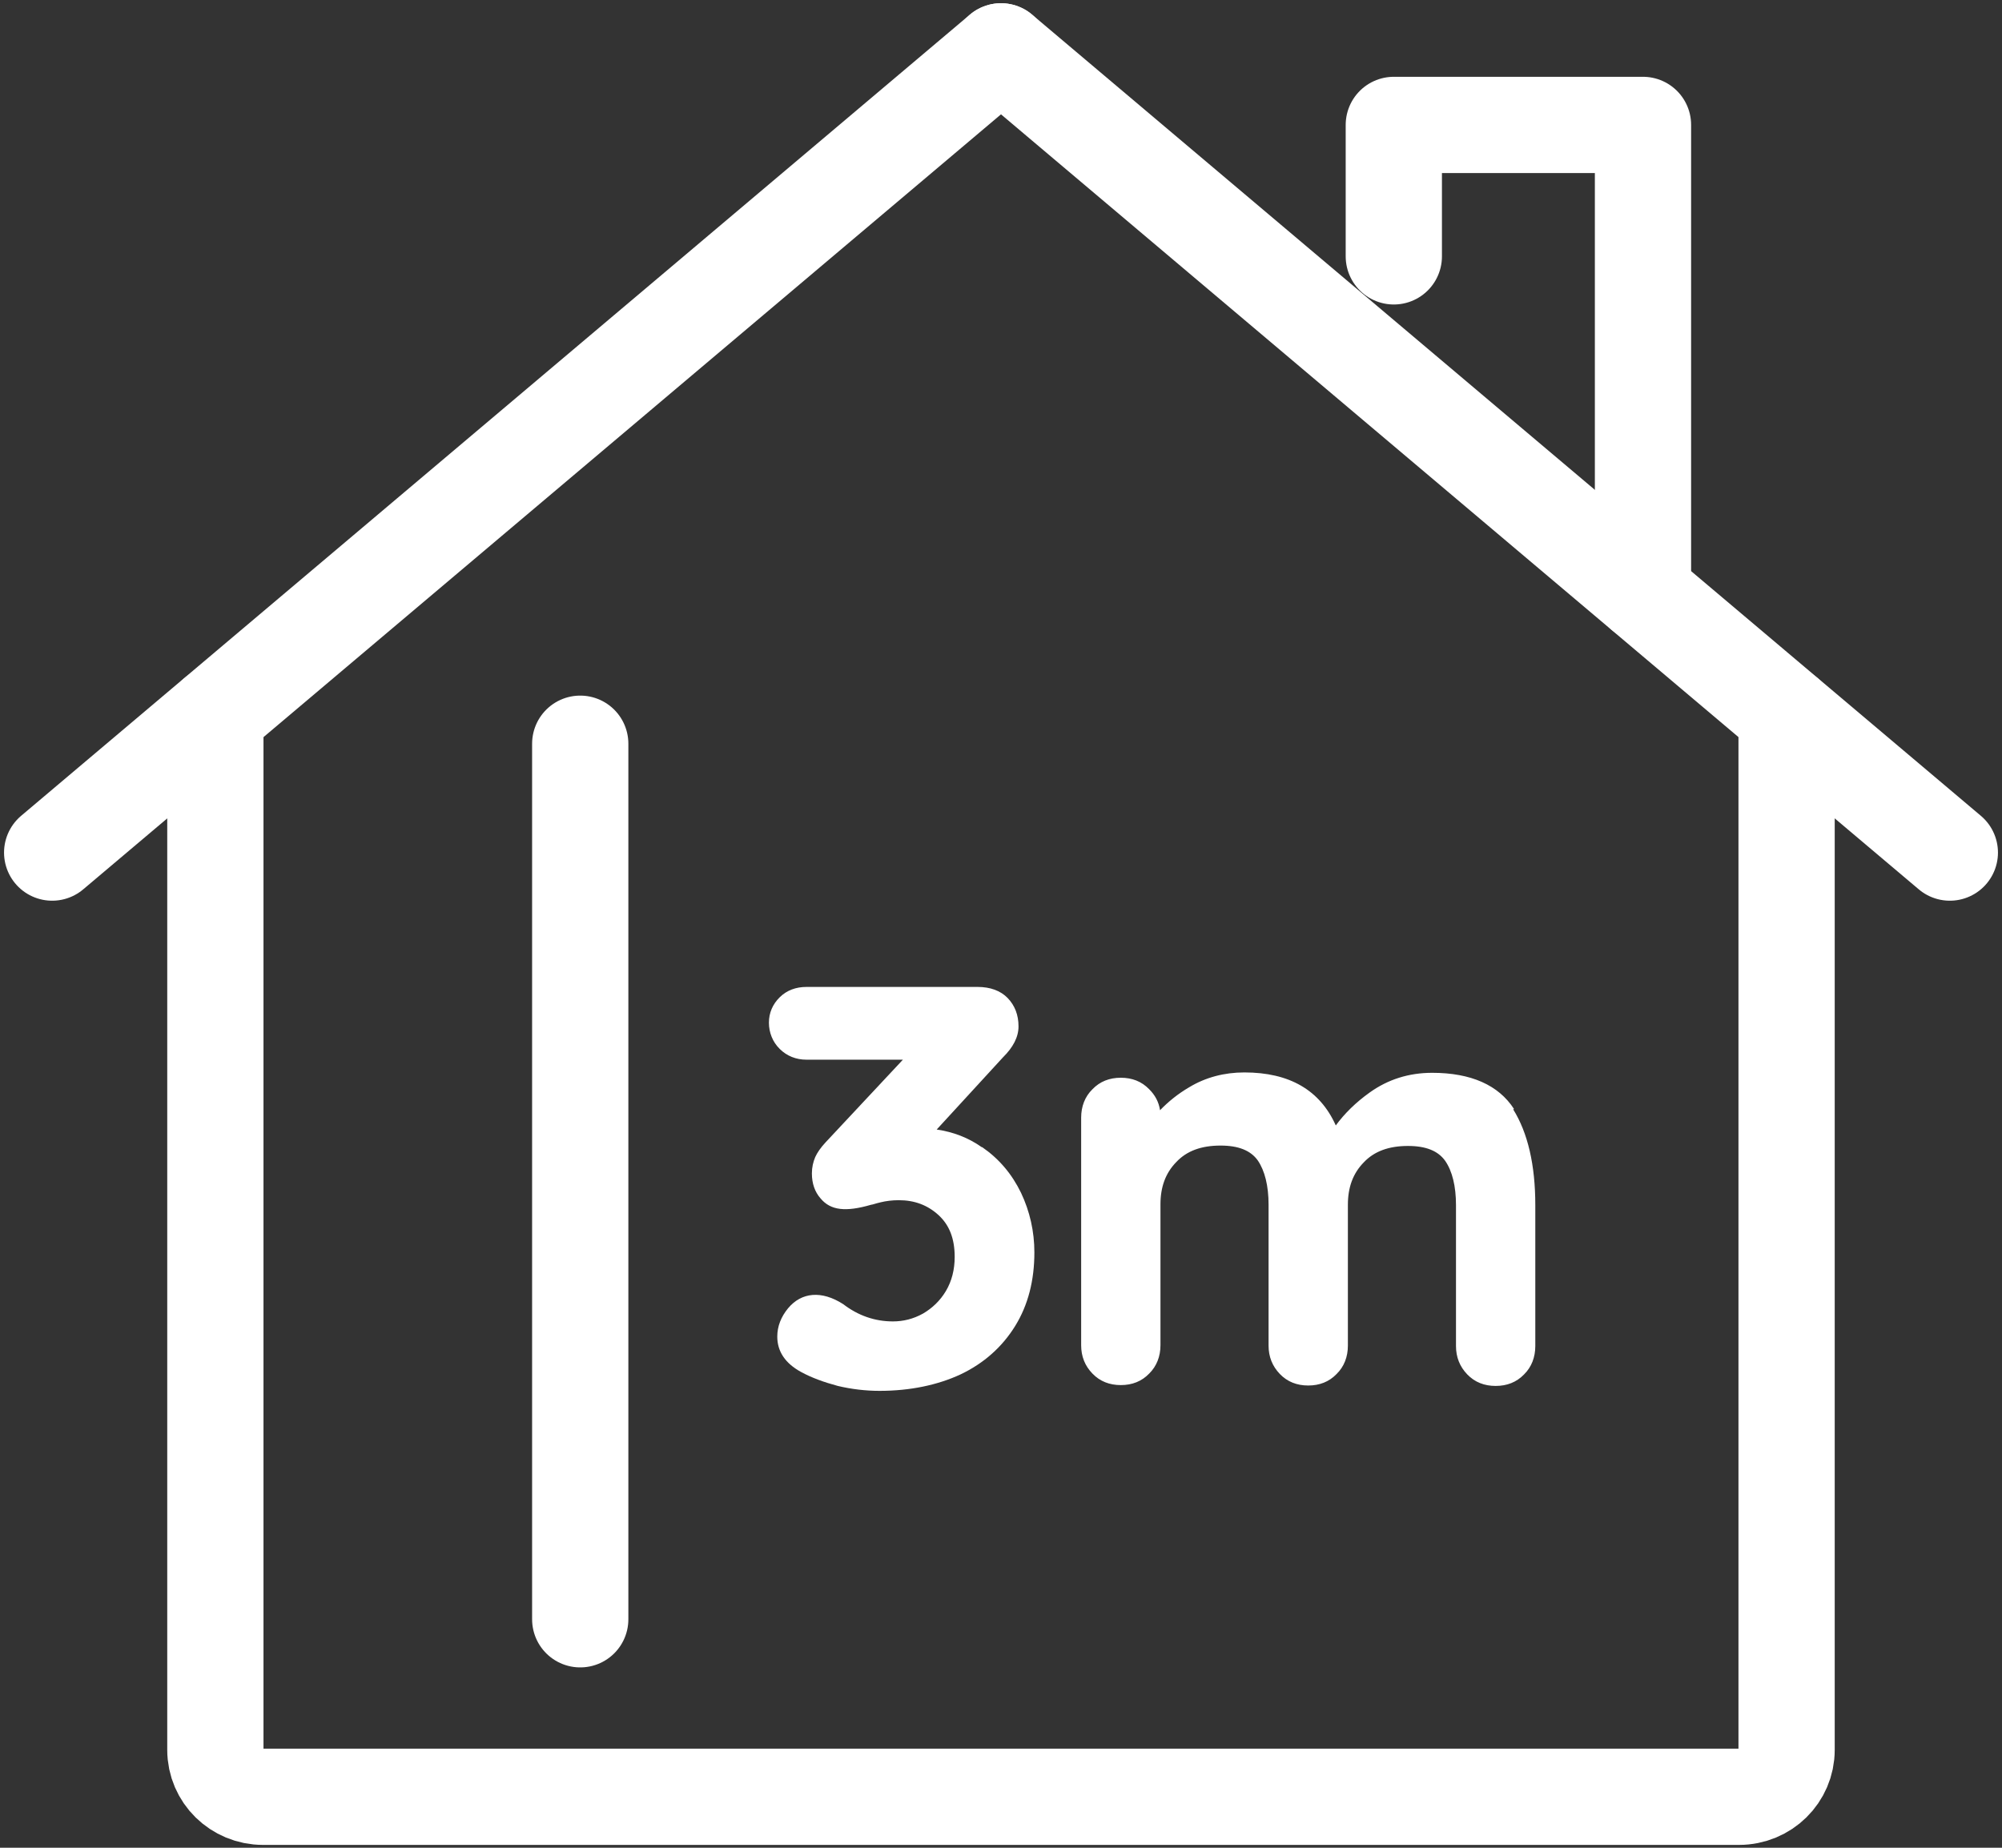 <?xml version="1.0" encoding="UTF-8"?>
<svg xmlns="http://www.w3.org/2000/svg" width="52" height="48" viewBox="0 0 52 48" fill="none">
  <rect x="0" y="0" width="52" height="48" fill="#333333" stroke="none"/>
  <g clip-path="url(#clip0_250_1889)">
    <path d="M1.355 22.148L26 1.334" stroke="white" stroke-width="2.5" stroke-linecap="round" stroke-linejoin="round"></path>
    <path d="M50.645 22.148L26 1.334" stroke="white" stroke-width="2.5" stroke-linecap="round" stroke-linejoin="round"></path>
    <path d="M46.405 18.572V45.459C46.405 46.132 45.852 46.676 45.169 46.676H6.831C6.147 46.676 5.594 46.132 5.594 45.459V18.572" stroke="white" stroke-width="2.5" stroke-linecap="round" stroke-linejoin="round"></path>
    <path d="M42.675 15.413V3.245H36.203V6.66" stroke="white" stroke-width="2.5" stroke-linecap="round" stroke-linejoin="round"></path>
    <path d="M15.071 19.32V42.065" stroke="white" stroke-width="2.5" stroke-linecap="round" stroke-linejoin="round"></path>
    <path d="M25.501 29.801C25.154 29.556 24.764 29.406 24.33 29.342L26.054 27.464C26.314 27.207 26.455 26.941 26.455 26.663C26.455 26.364 26.358 26.119 26.174 25.927C25.989 25.735 25.718 25.638 25.393 25.638H20.948C20.676 25.638 20.438 25.724 20.254 25.905C20.069 26.087 19.972 26.311 19.972 26.567C19.972 26.823 20.069 27.069 20.254 27.25C20.438 27.432 20.676 27.528 20.948 27.528H23.452L21.446 29.673C21.316 29.812 21.229 29.94 21.175 30.057C21.121 30.186 21.088 30.324 21.088 30.484C21.088 30.741 21.164 30.965 21.316 31.135C21.576 31.445 21.967 31.488 22.628 31.296C22.661 31.296 22.736 31.264 22.877 31.232C23.008 31.2 23.17 31.178 23.344 31.178C23.756 31.178 24.092 31.306 24.374 31.562C24.656 31.819 24.797 32.171 24.797 32.651C24.797 32.982 24.721 33.281 24.569 33.537C24.417 33.793 24.211 33.985 23.973 34.124C23.723 34.263 23.463 34.327 23.192 34.327C22.726 34.327 22.292 34.178 21.902 33.879C21.338 33.516 20.817 33.569 20.47 33.985C20.286 34.209 20.189 34.455 20.189 34.722C20.189 35.106 20.395 35.416 20.806 35.64C21.078 35.789 21.403 35.907 21.761 36.003C22.119 36.088 22.487 36.131 22.845 36.131C23.636 36.131 24.352 35.981 24.948 35.704C25.555 35.416 26.033 34.989 26.369 34.444C26.705 33.9 26.867 33.26 26.867 32.534C26.867 31.989 26.748 31.466 26.52 30.986C26.282 30.495 25.946 30.1 25.512 29.801H25.501Z" fill="white"></path>
    <path d="M39.325 28.809C38.924 28.189 38.209 27.869 37.2 27.869C36.593 27.869 36.051 28.04 35.574 28.382C35.216 28.638 34.923 28.926 34.696 29.236C34.284 28.318 33.492 27.859 32.321 27.859C31.801 27.859 31.313 27.987 30.89 28.243C30.597 28.414 30.348 28.616 30.131 28.841C30.099 28.627 30.001 28.446 29.849 28.296C29.654 28.093 29.405 27.997 29.112 27.997C28.819 27.997 28.57 28.093 28.375 28.296C28.179 28.488 28.082 28.745 28.082 29.033V34.946C28.082 35.234 28.179 35.48 28.375 35.682C28.57 35.885 28.819 35.981 29.112 35.981C29.405 35.981 29.654 35.885 29.849 35.682C30.044 35.49 30.142 35.234 30.142 34.946V31.285C30.142 30.837 30.272 30.474 30.554 30.186C30.825 29.897 31.204 29.759 31.703 29.759C32.169 29.759 32.484 29.887 32.668 30.143C32.852 30.41 32.95 30.805 32.95 31.296V34.957C32.95 35.245 33.048 35.49 33.243 35.693C33.438 35.896 33.687 35.992 33.98 35.992C34.273 35.992 34.522 35.896 34.717 35.693C34.913 35.501 35.01 35.245 35.01 34.957V31.296C35.01 30.847 35.14 30.484 35.422 30.196C35.693 29.908 36.073 29.769 36.571 29.769C37.038 29.769 37.352 29.897 37.536 30.154C37.721 30.42 37.818 30.815 37.818 31.306V34.967C37.818 35.256 37.916 35.501 38.111 35.704C38.306 35.907 38.556 36.003 38.848 36.003C39.141 36.003 39.39 35.907 39.586 35.704C39.781 35.512 39.878 35.256 39.878 34.967V31.306C39.878 30.26 39.683 29.428 39.304 28.819L39.325 28.809Z" fill="white"></path>
  </g>
  <defs>
    <clipPath id="clip0_250_1889">
      <rect width="52" height="48" fill="white"></rect>
    </clipPath>
  </defs>
</svg>
